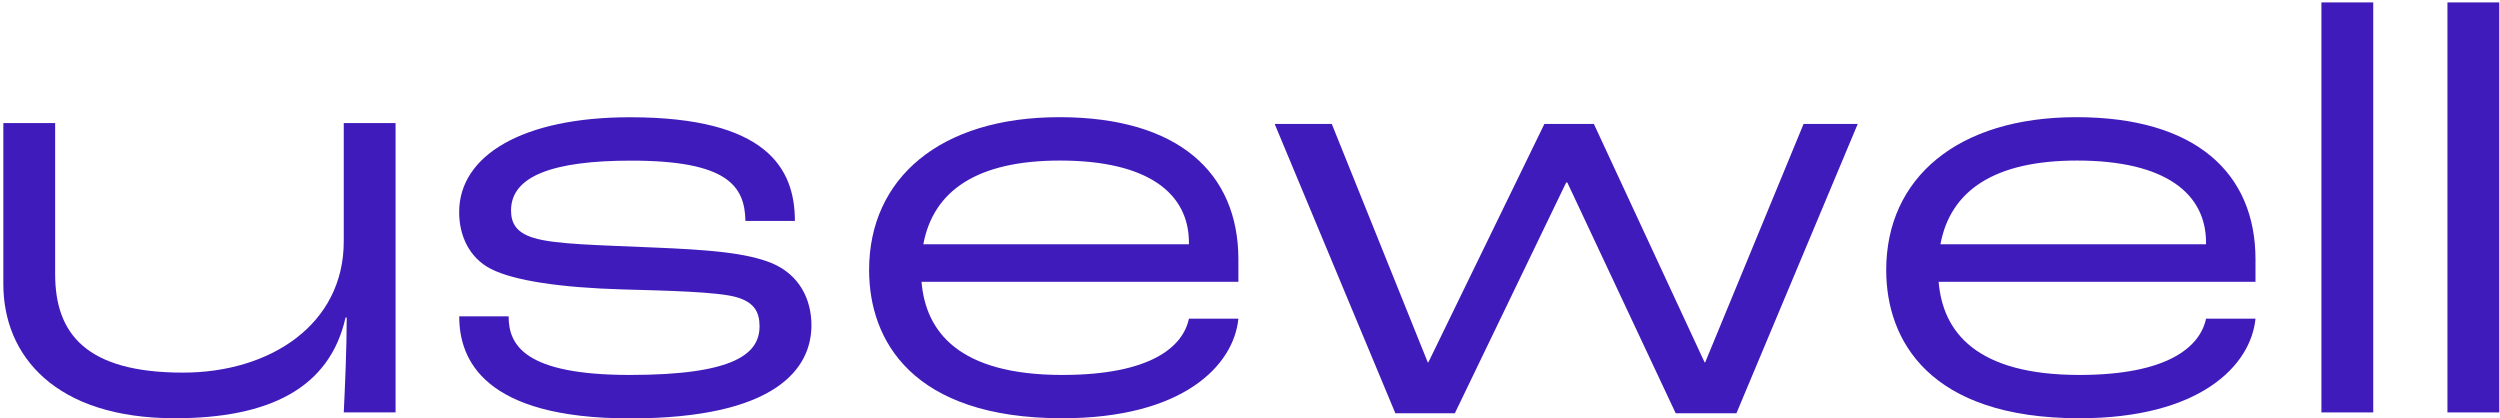 <svg width="705" height="118" viewBox="0 0 705 118" fill="none" xmlns="http://www.w3.org/2000/svg">
<path d="M0.942 80.133V34.707H15.552V77.332C15.552 94.006 24.177 105.078 51.592 105.078C76.169 105.078 96.94 91.534 96.94 68.076V34.707H111.55V116.303H96.94C97.27 109.695 97.776 97.814 97.776 89.542H97.446C92.958 109.52 75.861 117.945 49.282 117.945C15.552 117.945 0.942 100.286 0.942 80.133Z" fill="#401BBB"/>
<path d="M129.481 89.214H143.431C143.431 97.31 147.92 105.735 177.645 105.735C207.371 105.735 214.192 99.63 214.192 92.015C214.192 88.207 212.872 85.232 207.547 83.766C202.222 82.278 187.613 81.949 175.665 81.621C158.063 81.118 144.949 79.148 138.459 75.844C132.32 72.715 129.481 66.435 129.481 59.827C129.481 43.81 147.414 33.066 177.645 33.066C216.172 33.066 224.159 47.442 224.159 62.3H210.209C210.033 52.387 205.061 45.298 177.997 45.298C156.083 45.298 144.113 49.586 144.113 59.346C144.113 62.978 145.609 65.626 150.582 67.114C156.567 68.93 168.844 69.105 183.476 69.761C199.912 70.418 210.385 71.249 217.69 74.225C225.501 77.529 228.824 84.466 228.824 91.73C228.824 103.787 219.033 117.988 177.667 117.988C136.302 117.988 129.503 101.315 129.503 89.258L129.481 89.214Z" fill="#401BBB"/>
<path d="M349.226 79.477H259.873C261.039 93.525 270.346 105.735 299.566 105.735C324.473 105.735 333.604 97.814 335.276 89.871H349.226C347.906 103.087 333.604 117.945 299.566 117.945C257.211 117.945 245.087 95.975 245.087 76.151C245.087 50.221 265.176 33.044 298.73 33.044C332.284 33.044 349.226 48.733 349.226 73.175V79.455V79.477ZM335.276 68.405C335.276 54.685 323.989 45.276 298.906 45.276C275.649 45.276 263.195 53.7 260.379 68.886H335.276V68.383V68.405Z" fill="#401BBB"/>
<path d="M359.455 34.95H375.561L402.624 102.171H402.8L435.518 34.95H449.468L480.69 102.171H480.866L508.611 34.95H523.881L489.667 116.547H472.549L441.987 51.471H441.657L410.259 116.547H393.493L359.455 34.95Z" fill="#401BBB"/>
<path d="M636.051 79.477H546.698C547.864 93.525 557.171 105.735 586.391 105.735C611.298 105.735 620.429 97.814 622.102 89.871H636.051C634.731 103.087 620.429 117.945 586.391 117.945C544.036 117.945 531.912 95.975 531.912 76.151C531.912 50.221 552.001 33.044 585.555 33.044C619.109 33.044 636.051 48.733 636.051 73.175V79.455V79.477ZM622.102 68.405C622.102 54.685 610.814 45.276 585.731 45.276C562.474 45.276 550.021 53.7 547.204 68.886H622.102V68.383V68.405Z" fill="#401BBB"/>
<path d="M654.642 0.681H669.252V116.303H654.642V0.681Z" fill="#401BBB"/>
<path d="M690.178 0.681H704.788V116.303H690.178V0.681Z" fill="#401BBB"/>
</svg>
